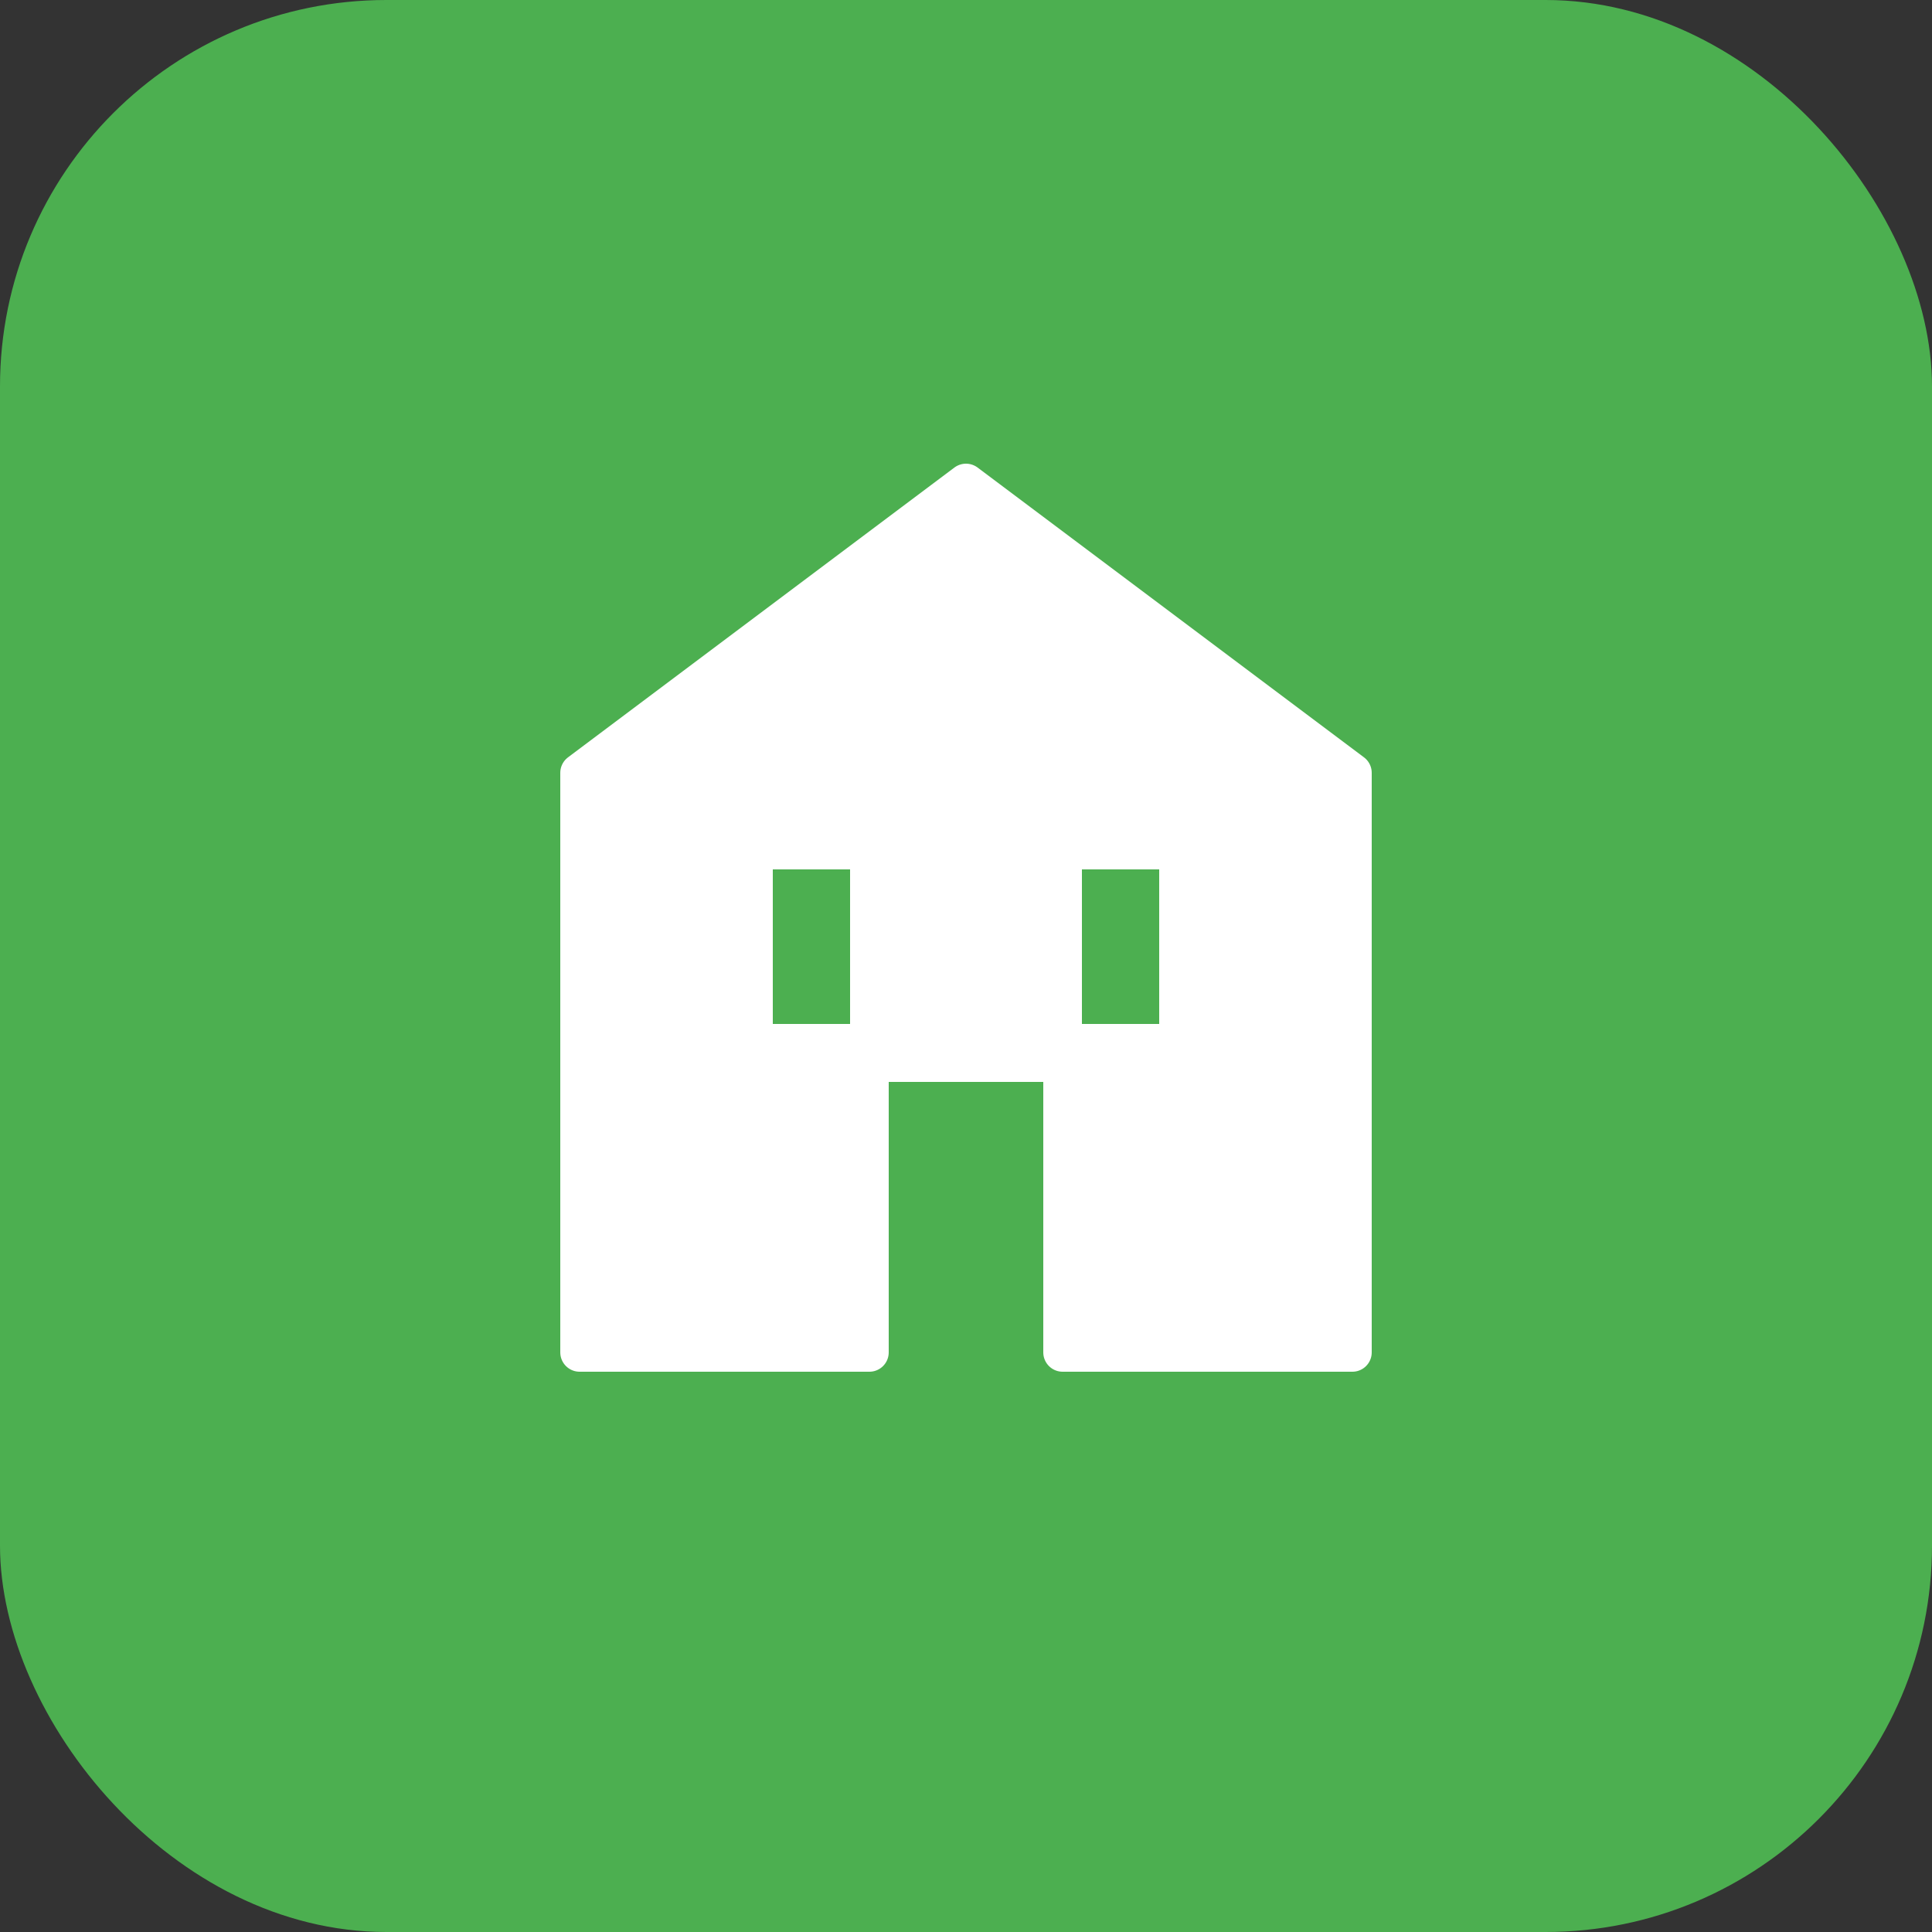 <svg xmlns="http://www.w3.org/2000/svg" viewBox="0 0 100 100">
  <rect x="0" y="0" width="100" height="100" fill="#333333" stroke="none"/>
  <rect width="100" height="100" fill="#4CAF50" rx="20"/>
  <path d="M50 25L30 40V70H45V55H55V70H70V40L50 25Z" fill="white" stroke="white" stroke-width="2" stroke-linejoin="round"/>
  <rect x="40" y="45" width="4" height="8" fill="#4CAF50"/>
  <rect x="56" y="45" width="4" height="8" fill="#4CAF50"/>
</svg>
